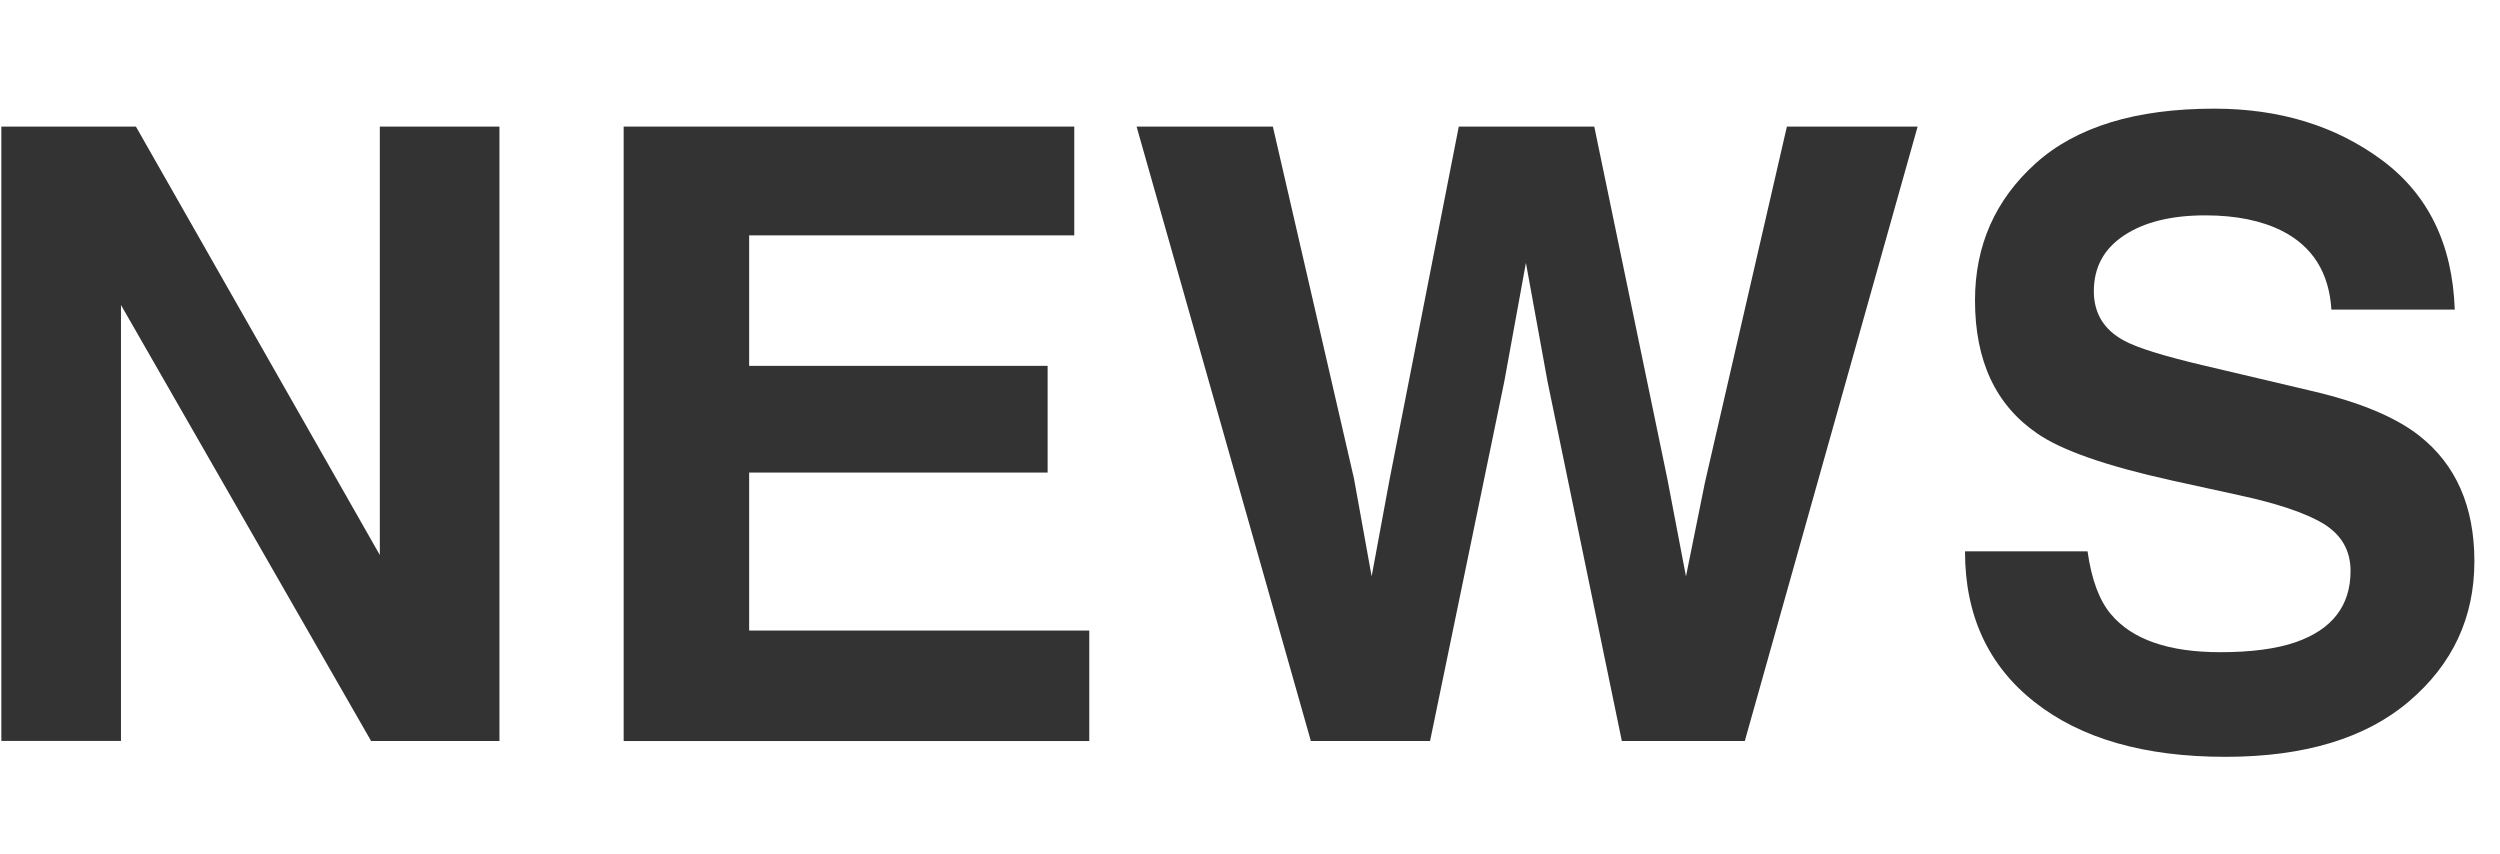 <svg enable-background="new 0 0 41 14" height="14" viewBox="0 0 41 14" width="41" xmlns="http://www.w3.org/2000/svg"><g fill="#333"><path d="m.022 2.076h2.207l4 7.026v-7.026h1.962v10.076h-2.105l-4.102-7.15v7.149h-1.962z"/><path d="m17.618 3.86h-5.332v2.14h4.895v1.75h-4.895v2.591h5.578v1.812h-7.636v-10.077h7.39z"/><path d="m20.875 2.076 1.33 5.771.29 1.605.291-1.573 1.138-5.803h2.222l1.197 5.77.307 1.606.312-1.544 1.343-5.832h2.144l-2.834 10.076h-2.017l-1.218-5.893-.355-1.948-.355 1.948-1.217 5.893h-1.955l-2.858-10.076z"/><path d="m34.236 9.042c.064.46.192.805.384 1.032.349.415.946.622 1.794.622.507 0 .919-.055 1.235-.164.6-.209.9-.599.9-1.169 0-.333-.147-.59-.441-.772-.294-.178-.761-.335-1.399-.472l-1.091-.239c-1.072-.237-1.809-.494-2.209-.772-.68-.465-1.019-1.191-1.019-2.181 0-.902.332-1.652.996-2.249s1.64-.896 2.927-.896c1.075 0 1.992.282 2.751.844.759.563 1.157 1.38 1.194 2.451h-2.023c-.038-.606-.309-1.037-.813-1.292-.336-.168-.754-.253-1.254-.253-.557 0-1 .109-1.332.328s-.497.524-.497.916c0 .36.163.629.49.807.21.118.656.257 1.339.417l1.768.417c.775.183 1.356.426 1.743.731.601.474.901 1.16.901 2.058 0 .921-.356 1.685-1.068 2.293-.711.608-1.717.913-3.016.913-1.326 0-2.37-.299-3.13-.899-.76-.599-1.14-1.423-1.14-2.471z"/></g><path d="m0 0h41v14h-41z" fill="none"/></svg>